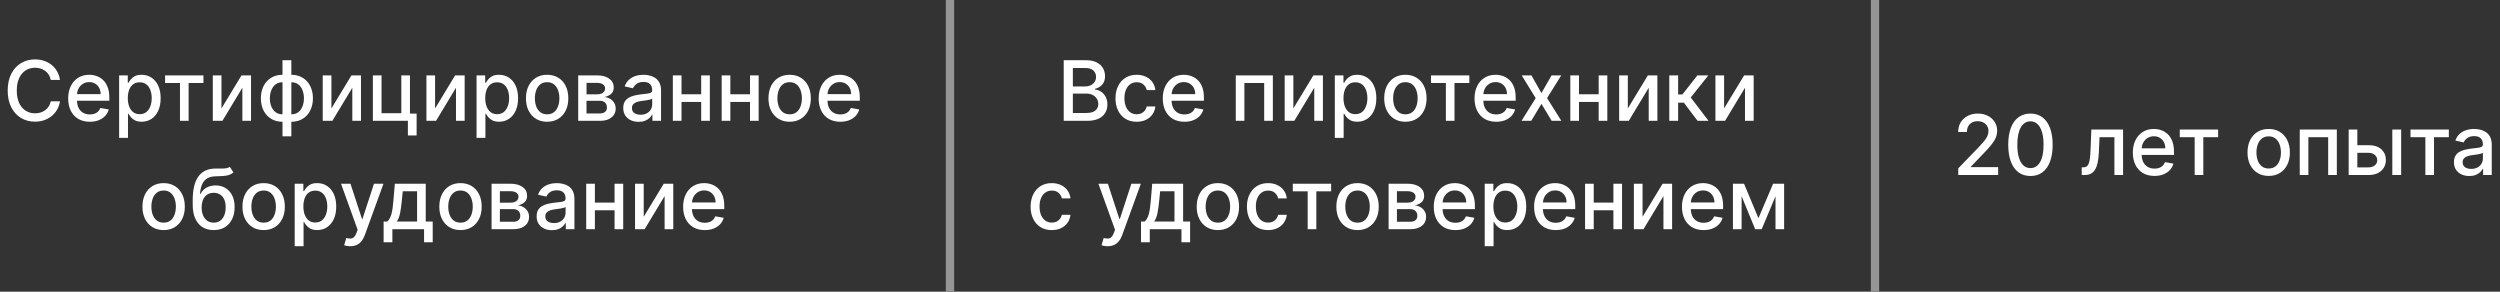 <?xml version="1.0" encoding="UTF-8"?> <svg xmlns="http://www.w3.org/2000/svg" width="300" height="35" viewBox="0 0 300 35" fill="none"><rect x="0" y="0" width="300" height="35" fill="#333333" stroke="none"/><path d="M7.199 9.592H6.091C6.048 9.356 5.969 9.147 5.853 8.967C5.737 8.787 5.595 8.635 5.427 8.509C5.259 8.384 5.071 8.289 4.862 8.225C4.656 8.161 4.437 8.129 4.205 8.129C3.786 8.129 3.411 8.235 3.08 8.445C2.75 8.656 2.49 8.965 2.298 9.372C2.109 9.779 2.014 10.277 2.014 10.864C2.014 11.456 2.109 11.955 2.298 12.362C2.49 12.769 2.752 13.077 3.083 13.286C3.415 13.494 3.787 13.598 4.202 13.598C4.431 13.598 4.649 13.567 4.855 13.506C5.063 13.442 5.252 13.348 5.42 13.225C5.588 13.102 5.73 12.952 5.846 12.774C5.964 12.594 6.046 12.388 6.091 12.156L7.199 12.16C7.14 12.517 7.025 12.846 6.854 13.147C6.686 13.445 6.47 13.703 6.205 13.921C5.942 14.137 5.641 14.303 5.303 14.422C4.964 14.54 4.595 14.599 4.195 14.599C3.565 14.599 3.004 14.45 2.511 14.152C2.019 13.851 1.631 13.422 1.347 12.863C1.065 12.304 0.924 11.638 0.924 10.864C0.924 10.087 1.066 9.421 1.35 8.864C1.634 8.306 2.022 7.877 2.515 7.579C3.007 7.278 3.567 7.128 4.195 7.128C4.58 7.128 4.94 7.183 5.274 7.295C5.61 7.404 5.912 7.565 6.18 7.778C6.447 7.988 6.669 8.246 6.844 8.552C7.019 8.855 7.137 9.202 7.199 9.592ZM10.777 14.61C10.24 14.61 9.777 14.495 9.389 14.266C9.003 14.034 8.705 13.708 8.494 13.289C8.286 12.868 8.182 12.374 8.182 11.808C8.182 11.249 8.286 10.757 8.494 10.331C8.705 9.905 8.998 9.572 9.375 9.333C9.754 9.094 10.196 8.974 10.703 8.974C11.011 8.974 11.309 9.025 11.598 9.127C11.887 9.229 12.146 9.389 12.376 9.607C12.605 9.824 12.786 10.107 12.919 10.455C13.051 10.801 13.118 11.221 13.118 11.716V12.092H8.782V11.297H12.077C12.077 11.018 12.02 10.77 11.907 10.555C11.793 10.337 11.633 10.165 11.427 10.04C11.224 9.914 10.985 9.852 10.71 9.852C10.412 9.852 10.151 9.925 9.929 10.072C9.709 10.216 9.538 10.405 9.417 10.64C9.299 10.872 9.24 11.124 9.24 11.396V12.018C9.24 12.382 9.304 12.693 9.432 12.948C9.562 13.204 9.743 13.399 9.975 13.534C10.207 13.667 10.478 13.733 10.788 13.733C10.989 13.733 11.173 13.704 11.339 13.648C11.504 13.588 11.648 13.501 11.768 13.385C11.889 13.269 11.981 13.126 12.045 12.955L13.05 13.136C12.97 13.432 12.825 13.691 12.617 13.914C12.411 14.134 12.152 14.306 11.839 14.429C11.529 14.55 11.175 14.61 10.777 14.61ZM14.296 16.546V9.045H15.333V9.93H15.421C15.483 9.816 15.572 9.685 15.688 9.536C15.804 9.386 15.965 9.256 16.171 9.145C16.377 9.031 16.649 8.974 16.988 8.974C17.428 8.974 17.821 9.086 18.166 9.308C18.512 9.531 18.783 9.852 18.98 10.271C19.179 10.69 19.278 11.194 19.278 11.783C19.278 12.373 19.18 12.878 18.983 13.3C18.787 13.719 18.517 14.042 18.174 14.269C17.83 14.494 17.439 14.607 16.998 14.607C16.667 14.607 16.396 14.551 16.185 14.44C15.977 14.328 15.813 14.198 15.695 14.049C15.577 13.9 15.485 13.767 15.421 13.651H15.358V16.546H14.296ZM15.336 11.773C15.336 12.156 15.392 12.492 15.503 12.781C15.614 13.07 15.775 13.296 15.986 13.46C16.197 13.62 16.455 13.701 16.76 13.701C17.078 13.701 17.343 13.617 17.556 13.449C17.769 13.278 17.93 13.048 18.039 12.756C18.15 12.465 18.206 12.137 18.206 11.773C18.206 11.413 18.151 11.09 18.042 10.803C17.936 10.517 17.775 10.291 17.559 10.125C17.346 9.959 17.08 9.876 16.76 9.876C16.453 9.876 16.192 9.956 15.979 10.114C15.768 10.273 15.608 10.494 15.5 10.778C15.391 11.062 15.336 11.394 15.336 11.773ZM19.811 9.962V9.045H24.413V9.962H22.634V14.5H21.597V9.962H19.811ZM26.576 13.012L28.981 9.045H30.124V14.5H29.084V10.53L26.69 14.5H25.536V9.045H26.576V13.012ZM33.899 16.357V7.227H34.961V16.357H33.899ZM33.899 14.61C33.513 14.61 33.161 14.544 32.844 14.411C32.527 14.276 32.254 14.085 32.024 13.836C31.794 13.587 31.617 13.29 31.491 12.945C31.368 12.599 31.307 12.217 31.307 11.798C31.307 11.374 31.368 10.989 31.491 10.643C31.617 10.298 31.794 10.001 32.024 9.752C32.254 9.504 32.527 9.312 32.844 9.177C33.161 9.042 33.513 8.974 33.899 8.974H34.162V14.61H33.899ZM33.899 13.715H34.048V9.869H33.899C33.643 9.869 33.421 9.921 33.231 10.026C33.042 10.127 32.885 10.268 32.759 10.448C32.634 10.626 32.539 10.831 32.475 11.062C32.413 11.294 32.383 11.54 32.383 11.798C32.383 12.143 32.438 12.462 32.55 12.753C32.661 13.042 32.829 13.275 33.054 13.452C33.279 13.628 33.56 13.715 33.899 13.715ZM34.961 14.61H34.694V8.974H34.961C35.347 8.974 35.698 9.042 36.015 9.177C36.333 9.312 36.605 9.504 36.832 9.752C37.062 10.001 37.238 10.298 37.361 10.643C37.487 10.989 37.55 11.374 37.55 11.798C37.55 12.217 37.487 12.599 37.361 12.945C37.238 13.29 37.062 13.587 36.832 13.836C36.605 14.085 36.333 14.276 36.015 14.411C35.698 14.544 35.347 14.61 34.961 14.61ZM34.961 13.715C35.216 13.715 35.439 13.665 35.628 13.566C35.818 13.464 35.975 13.325 36.101 13.147C36.226 12.967 36.32 12.762 36.381 12.533C36.443 12.301 36.474 12.056 36.474 11.798C36.474 11.454 36.418 11.137 36.307 10.846C36.198 10.552 36.031 10.317 35.806 10.139C35.581 9.959 35.299 9.869 34.961 9.869H34.808V13.715H34.961ZM39.77 13.012L42.174 9.045H43.318V14.5H42.277V10.53L39.883 14.5H38.729V9.045H39.77V13.012ZM49.195 9.045V13.63H49.994V16.258H48.946V14.5H44.745V9.045H45.785V13.584H48.158V9.045H49.195ZM52.211 13.012L54.615 9.045H55.759V14.5H54.718V10.53L52.325 14.5H51.171V9.045H52.211V13.012ZM57.186 16.546V9.045H58.223V9.93H58.312C58.374 9.816 58.462 9.685 58.578 9.536C58.694 9.386 58.855 9.256 59.061 9.145C59.267 9.031 59.54 8.974 59.878 8.974C60.319 8.974 60.712 9.086 61.057 9.308C61.403 9.531 61.674 9.852 61.87 10.271C62.069 10.69 62.169 11.194 62.169 11.783C62.169 12.373 62.07 12.878 61.874 13.3C61.677 13.719 61.408 14.042 61.064 14.269C60.721 14.494 60.329 14.607 59.889 14.607C59.557 14.607 59.286 14.551 59.076 14.44C58.867 14.328 58.704 14.198 58.586 14.049C58.467 13.9 58.376 13.767 58.312 13.651H58.248V16.546H57.186ZM58.227 11.773C58.227 12.156 58.283 12.492 58.394 12.781C58.505 13.07 58.666 13.296 58.877 13.46C59.087 13.62 59.346 13.701 59.651 13.701C59.968 13.701 60.233 13.617 60.446 13.449C60.659 13.278 60.82 13.048 60.929 12.756C61.041 12.465 61.096 12.137 61.096 11.773C61.096 11.413 61.042 11.09 60.933 10.803C60.826 10.517 60.665 10.291 60.45 10.125C60.237 9.959 59.971 9.876 59.651 9.876C59.343 9.876 59.083 9.956 58.87 10.114C58.659 10.273 58.499 10.494 58.39 10.778C58.281 11.062 58.227 11.394 58.227 11.773ZM65.656 14.61C65.144 14.61 64.698 14.493 64.317 14.258C63.936 14.024 63.64 13.696 63.429 13.275C63.219 12.854 63.113 12.361 63.113 11.798C63.113 11.232 63.219 10.737 63.429 10.313C63.64 9.889 63.936 9.56 64.317 9.326C64.698 9.092 65.144 8.974 65.656 8.974C66.167 8.974 66.614 9.092 66.995 9.326C67.376 9.56 67.672 9.889 67.882 10.313C68.093 10.737 68.198 11.232 68.198 11.798C68.198 12.361 68.093 12.854 67.882 13.275C67.672 13.696 67.376 14.024 66.995 14.258C66.614 14.493 66.167 14.61 65.656 14.61ZM65.659 13.719C65.991 13.719 66.266 13.631 66.483 13.456C66.701 13.281 66.862 13.048 66.966 12.756C67.073 12.465 67.126 12.144 67.126 11.794C67.126 11.446 67.073 11.126 66.966 10.835C66.862 10.542 66.701 10.306 66.483 10.129C66.266 9.951 65.991 9.862 65.659 9.862C65.326 9.862 65.049 9.951 64.829 10.129C64.611 10.306 64.448 10.542 64.342 10.835C64.238 11.126 64.186 11.446 64.186 11.794C64.186 12.144 64.238 12.465 64.342 12.756C64.448 13.048 64.611 13.281 64.829 13.456C65.049 13.631 65.326 13.719 65.659 13.719ZM69.384 14.5V9.045H71.646C72.261 9.045 72.749 9.177 73.109 9.44C73.469 9.7 73.649 10.054 73.649 10.501C73.649 10.821 73.547 11.074 73.343 11.261C73.14 11.448 72.87 11.574 72.534 11.638C72.777 11.666 73.001 11.74 73.205 11.858C73.408 11.974 73.572 12.13 73.695 12.327C73.82 12.523 73.883 12.758 73.883 13.03C73.883 13.319 73.808 13.574 73.659 13.797C73.51 14.017 73.293 14.19 73.009 14.315C72.728 14.438 72.388 14.5 71.99 14.5H69.384ZM70.382 13.612H71.99C72.253 13.612 72.459 13.55 72.608 13.424C72.757 13.299 72.832 13.128 72.832 12.913C72.832 12.659 72.757 12.46 72.608 12.316C72.459 12.169 72.253 12.096 71.99 12.096H70.382V13.612ZM70.382 11.318H71.656C71.855 11.318 72.026 11.29 72.168 11.233C72.312 11.176 72.422 11.096 72.498 10.992C72.576 10.885 72.615 10.759 72.615 10.615C72.615 10.404 72.529 10.24 72.356 10.121C72.183 10.003 71.946 9.944 71.646 9.944H70.382V11.318ZM76.635 14.621C76.29 14.621 75.977 14.557 75.698 14.429C75.418 14.299 75.197 14.111 75.034 13.864C74.873 13.618 74.792 13.316 74.792 12.959C74.792 12.651 74.851 12.398 74.97 12.199C75.088 12 75.248 11.843 75.449 11.727C75.65 11.611 75.875 11.523 76.124 11.464C76.372 11.405 76.626 11.36 76.884 11.329C77.21 11.291 77.476 11.26 77.679 11.236C77.883 11.21 78.031 11.169 78.123 11.112C78.215 11.055 78.261 10.963 78.261 10.835V10.81C78.261 10.5 78.174 10.26 77.999 10.089C77.826 9.919 77.568 9.834 77.225 9.834C76.867 9.834 76.585 9.913 76.379 10.072C76.176 10.228 76.035 10.402 75.957 10.594L74.959 10.367C75.077 10.035 75.25 9.768 75.478 9.564C75.707 9.358 75.971 9.209 76.269 9.116C76.568 9.022 76.881 8.974 77.21 8.974C77.428 8.974 77.659 9 77.903 9.053C78.149 9.102 78.379 9.195 78.592 9.33C78.807 9.464 78.984 9.657 79.121 9.908C79.258 10.157 79.327 10.48 79.327 10.878V14.5H78.29V13.754H78.247C78.179 13.892 78.076 14.027 77.938 14.159C77.801 14.292 77.625 14.402 77.409 14.489C77.194 14.577 76.936 14.621 76.635 14.621ZM76.866 13.768C77.159 13.768 77.41 13.71 77.619 13.595C77.829 13.479 77.989 13.327 78.098 13.14C78.21 12.95 78.265 12.748 78.265 12.533V11.829C78.227 11.867 78.154 11.903 78.045 11.936C77.938 11.967 77.817 11.994 77.679 12.018C77.542 12.039 77.408 12.059 77.278 12.078C77.148 12.095 77.039 12.109 76.951 12.121C76.745 12.147 76.557 12.191 76.386 12.252C76.219 12.314 76.084 12.402 75.982 12.518C75.882 12.632 75.833 12.784 75.833 12.973C75.833 13.236 75.93 13.435 76.124 13.57C76.318 13.702 76.565 13.768 76.866 13.768ZM84.438 11.315V12.234H81.483V11.315H84.438ZM81.782 9.045V14.5H80.741V9.045H81.782ZM85.18 9.045V14.5H84.143V9.045H85.18ZM90.297 11.315V12.234H87.343V11.315H90.297ZM87.641 9.045V14.5H86.6V9.045H87.641ZM91.039 9.045V14.5H90.002V9.045H91.039ZM94.757 14.61C94.246 14.61 93.8 14.493 93.419 14.258C93.037 14.024 92.742 13.696 92.531 13.275C92.32 12.854 92.215 12.361 92.215 11.798C92.215 11.232 92.32 10.737 92.531 10.313C92.742 9.889 93.037 9.56 93.419 9.326C93.8 9.092 94.246 8.974 94.757 8.974C95.269 8.974 95.715 9.092 96.096 9.326C96.477 9.56 96.773 9.889 96.984 10.313C97.195 10.737 97.3 11.232 97.3 11.798C97.3 12.361 97.195 12.854 96.984 13.275C96.773 13.696 96.477 14.024 96.096 14.258C95.715 14.493 95.269 14.61 94.757 14.61ZM94.761 13.719C95.092 13.719 95.367 13.631 95.585 13.456C95.803 13.281 95.964 13.048 96.068 12.756C96.174 12.465 96.228 12.144 96.228 11.794C96.228 11.446 96.174 11.126 96.068 10.835C95.964 10.542 95.803 10.306 95.585 10.129C95.367 9.951 95.092 9.862 94.761 9.862C94.427 9.862 94.15 9.951 93.93 10.129C93.712 10.306 93.55 10.542 93.444 10.835C93.339 11.126 93.287 11.446 93.287 11.794C93.287 12.144 93.339 12.465 93.444 12.756C93.55 13.048 93.712 13.281 93.93 13.456C94.15 13.631 94.427 13.719 94.761 13.719ZM100.836 14.61C100.299 14.61 99.836 14.495 99.448 14.266C99.062 14.034 98.763 13.708 98.553 13.289C98.344 12.868 98.24 12.374 98.24 11.808C98.24 11.249 98.344 10.757 98.553 10.331C98.763 9.905 99.057 9.572 99.433 9.333C99.812 9.094 100.255 8.974 100.762 8.974C101.069 8.974 101.368 9.025 101.656 9.127C101.945 9.229 102.204 9.389 102.434 9.607C102.664 9.824 102.845 10.107 102.977 10.455C103.11 10.801 103.176 11.221 103.176 11.716V12.092H98.84V11.297H102.136C102.136 11.018 102.079 10.77 101.965 10.555C101.852 10.337 101.692 10.165 101.486 10.04C101.282 9.914 101.043 9.852 100.769 9.852C100.47 9.852 100.21 9.925 99.987 10.072C99.767 10.216 99.597 10.405 99.476 10.64C99.358 10.872 99.299 11.124 99.299 11.396V12.018C99.299 12.382 99.362 12.693 99.49 12.948C99.62 13.204 99.802 13.399 100.034 13.534C100.266 13.667 100.537 13.733 100.847 13.733C101.048 13.733 101.231 13.704 101.397 13.648C101.563 13.588 101.706 13.501 101.827 13.385C101.948 13.269 102.04 13.126 102.104 12.955L103.109 13.136C103.028 13.432 102.884 13.691 102.676 13.914C102.47 14.134 102.21 14.306 101.898 14.429C101.588 14.55 101.234 14.61 100.836 14.61ZM19.635 27.61C19.124 27.61 18.678 27.493 18.297 27.259C17.916 27.024 17.619 26.696 17.409 26.275C17.198 25.854 17.093 25.361 17.093 24.798C17.093 24.232 17.198 23.737 17.409 23.313C17.619 22.889 17.916 22.56 18.297 22.326C18.678 22.092 19.124 21.974 19.635 21.974C20.147 21.974 20.593 22.092 20.974 22.326C21.355 22.56 21.651 22.889 21.862 23.313C22.073 23.737 22.178 24.232 22.178 24.798C22.178 25.361 22.073 25.854 21.862 26.275C21.651 26.696 21.355 27.024 20.974 27.259C20.593 27.493 20.147 27.61 19.635 27.61ZM19.639 26.719C19.97 26.719 20.245 26.631 20.463 26.456C20.681 26.281 20.842 26.048 20.946 25.756C21.052 25.465 21.106 25.144 21.106 24.794C21.106 24.446 21.052 24.126 20.946 23.835C20.842 23.542 20.681 23.306 20.463 23.129C20.245 22.951 19.97 22.862 19.639 22.862C19.305 22.862 19.028 22.951 18.808 23.129C18.59 23.306 18.428 23.542 18.322 23.835C18.217 24.126 18.165 24.446 18.165 24.794C18.165 25.144 18.217 25.465 18.322 25.756C18.428 26.048 18.59 26.281 18.808 26.456C19.028 26.631 19.305 26.719 19.639 26.719ZM27.571 20.014L28.012 20.685C27.848 20.834 27.662 20.941 27.454 21.005C27.248 21.067 27.01 21.106 26.74 21.122C26.47 21.136 26.162 21.149 25.814 21.161C25.421 21.173 25.097 21.258 24.844 21.417C24.591 21.573 24.395 21.805 24.258 22.113C24.123 22.418 24.035 22.802 23.995 23.264H24.063C24.24 22.925 24.486 22.672 24.801 22.504C25.119 22.335 25.475 22.251 25.87 22.251C26.311 22.251 26.702 22.352 27.046 22.553C27.389 22.755 27.659 23.049 27.855 23.438C28.054 23.823 28.154 24.296 28.154 24.854C28.154 25.42 28.049 25.909 27.841 26.321C27.635 26.733 27.344 27.051 26.968 27.276C26.593 27.499 26.152 27.61 25.643 27.61C25.134 27.61 24.69 27.495 24.311 27.266C23.935 27.034 23.642 26.69 23.434 26.236C23.228 25.781 23.125 25.22 23.125 24.553V24.013C23.125 22.765 23.348 21.826 23.793 21.197C24.238 20.567 24.903 20.244 25.789 20.227C26.075 20.22 26.331 20.219 26.556 20.224C26.781 20.226 26.977 20.215 27.145 20.192C27.316 20.166 27.458 20.107 27.571 20.014ZM25.647 26.719C25.942 26.719 26.197 26.644 26.41 26.495C26.625 26.343 26.791 26.129 26.907 25.852C27.023 25.575 27.081 25.249 27.081 24.872C27.081 24.503 27.023 24.189 26.907 23.931C26.791 23.673 26.625 23.477 26.41 23.342C26.195 23.204 25.937 23.136 25.636 23.136C25.413 23.136 25.215 23.175 25.039 23.253C24.864 23.329 24.714 23.441 24.588 23.59C24.465 23.739 24.369 23.922 24.301 24.137C24.234 24.35 24.199 24.595 24.194 24.872C24.194 25.436 24.323 25.884 24.581 26.218C24.842 26.552 25.197 26.719 25.647 26.719ZM31.637 27.61C31.126 27.61 30.68 27.493 30.299 27.259C29.917 27.024 29.622 26.696 29.411 26.275C29.2 25.854 29.095 25.361 29.095 24.798C29.095 24.232 29.2 23.737 29.411 23.313C29.622 22.889 29.917 22.56 30.299 22.326C30.68 22.092 31.126 21.974 31.637 21.974C32.149 21.974 32.595 22.092 32.976 22.326C33.357 22.56 33.653 22.889 33.864 23.313C34.075 23.737 34.18 24.232 34.18 24.798C34.18 25.361 34.075 25.854 33.864 26.275C33.653 26.696 33.357 27.024 32.976 27.259C32.595 27.493 32.149 27.61 31.637 27.61ZM31.641 26.719C31.972 26.719 32.247 26.631 32.465 26.456C32.683 26.281 32.843 26.048 32.948 25.756C33.054 25.465 33.108 25.144 33.108 24.794C33.108 24.446 33.054 24.126 32.948 23.835C32.843 23.542 32.683 23.306 32.465 23.129C32.247 22.951 31.972 22.862 31.641 22.862C31.307 22.862 31.03 22.951 30.81 23.129C30.592 23.306 30.43 23.542 30.323 23.835C30.219 24.126 30.167 24.446 30.167 24.794C30.167 25.144 30.219 25.465 30.323 25.756C30.43 26.048 30.592 26.281 30.81 26.456C31.03 26.631 31.307 26.719 31.641 26.719ZM35.365 29.546V22.046H36.402V22.93H36.491C36.552 22.816 36.641 22.685 36.757 22.535C36.873 22.386 37.034 22.256 37.24 22.145C37.446 22.031 37.718 21.974 38.057 21.974C38.497 21.974 38.89 22.086 39.236 22.308C39.581 22.531 39.853 22.852 40.049 23.271C40.248 23.69 40.347 24.194 40.347 24.783C40.347 25.373 40.249 25.878 40.053 26.3C39.856 26.719 39.586 27.042 39.243 27.269C38.9 27.494 38.508 27.607 38.068 27.607C37.736 27.607 37.465 27.551 37.254 27.44C37.046 27.328 36.883 27.198 36.764 27.049C36.646 26.9 36.555 26.767 36.491 26.651H36.427V29.546H35.365ZM36.406 24.773C36.406 25.156 36.461 25.492 36.572 25.781C36.684 26.07 36.845 26.296 37.056 26.459C37.266 26.62 37.524 26.701 37.83 26.701C38.147 26.701 38.412 26.617 38.625 26.449C38.838 26.278 38.999 26.048 39.108 25.756C39.219 25.465 39.275 25.137 39.275 24.773C39.275 24.413 39.221 24.09 39.112 23.803C39.005 23.517 38.844 23.291 38.629 23.125C38.416 22.959 38.149 22.876 37.83 22.876C37.522 22.876 37.261 22.956 37.048 23.114C36.838 23.273 36.678 23.494 36.569 23.778C36.46 24.062 36.406 24.394 36.406 24.773ZM42.023 29.546C41.864 29.546 41.72 29.532 41.589 29.506C41.459 29.483 41.362 29.457 41.298 29.428L41.554 28.558C41.748 28.61 41.921 28.633 42.072 28.626C42.224 28.619 42.358 28.562 42.474 28.455C42.592 28.349 42.696 28.175 42.786 27.933L42.917 27.571L40.922 22.046H42.058L43.44 26.278H43.496L44.878 22.046H46.018L43.77 28.228C43.666 28.512 43.533 28.752 43.372 28.949C43.211 29.148 43.019 29.297 42.797 29.396C42.574 29.496 42.316 29.546 42.023 29.546ZM46.034 29.073V26.58H46.477C46.591 26.476 46.687 26.352 46.765 26.207C46.846 26.063 46.913 25.891 46.968 25.692C47.024 25.494 47.072 25.262 47.11 24.996C47.148 24.729 47.181 24.424 47.209 24.08L47.38 22.046H51.087V26.58H51.925V29.073H50.888V27.5H47.085V29.073H46.034ZM47.614 26.58H50.05V22.954H48.331L48.218 24.08C48.163 24.653 48.094 25.15 48.012 25.572C47.929 25.991 47.796 26.327 47.614 26.58ZM55.26 27.61C54.749 27.61 54.303 27.493 53.922 27.259C53.541 27.024 53.245 26.696 53.034 26.275C52.823 25.854 52.718 25.361 52.718 24.798C52.718 24.232 52.823 23.737 53.034 23.313C53.245 22.889 53.541 22.56 53.922 22.326C54.303 22.092 54.749 21.974 55.26 21.974C55.772 21.974 56.218 22.092 56.599 22.326C56.98 22.56 57.276 22.889 57.487 23.313C57.698 23.737 57.803 24.232 57.803 24.798C57.803 25.361 57.698 25.854 57.487 26.275C57.276 26.696 56.98 27.024 56.599 27.259C56.218 27.493 55.772 27.61 55.26 27.61ZM55.264 26.719C55.595 26.719 55.87 26.631 56.088 26.456C56.306 26.281 56.467 26.048 56.571 25.756C56.677 25.465 56.731 25.144 56.731 24.794C56.731 24.446 56.677 24.126 56.571 23.835C56.467 23.542 56.306 23.306 56.088 23.129C55.87 22.951 55.595 22.862 55.264 22.862C54.93 22.862 54.653 22.951 54.433 23.129C54.215 23.306 54.053 23.542 53.947 23.835C53.842 24.126 53.79 24.446 53.79 24.794C53.79 25.144 53.842 25.465 53.947 25.756C54.053 26.048 54.215 26.281 54.433 26.456C54.653 26.631 54.93 26.719 55.264 26.719ZM58.988 27.5V22.046H61.25C61.866 22.046 62.353 22.177 62.713 22.44C63.073 22.7 63.253 23.054 63.253 23.501C63.253 23.821 63.151 24.074 62.948 24.261C62.744 24.448 62.474 24.574 62.138 24.638C62.382 24.666 62.606 24.74 62.809 24.858C63.013 24.974 63.176 25.13 63.299 25.327C63.425 25.523 63.487 25.758 63.487 26.03C63.487 26.319 63.413 26.574 63.264 26.797C63.115 27.017 62.898 27.19 62.614 27.315C62.332 27.438 61.992 27.5 61.595 27.5H58.988ZM59.986 26.612H61.595C61.858 26.612 62.063 26.549 62.213 26.424C62.362 26.299 62.436 26.128 62.436 25.913C62.436 25.659 62.362 25.46 62.213 25.316C62.063 25.169 61.858 25.096 61.595 25.096H59.986V26.612ZM59.986 24.318H61.261C61.46 24.318 61.63 24.29 61.772 24.233C61.917 24.176 62.027 24.096 62.102 23.991C62.181 23.885 62.22 23.759 62.22 23.615C62.22 23.404 62.133 23.24 61.961 23.121C61.788 23.003 61.551 22.944 61.25 22.944H59.986V24.318ZM66.24 27.621C65.894 27.621 65.582 27.557 65.302 27.429C65.023 27.299 64.801 27.111 64.638 26.864C64.477 26.618 64.397 26.316 64.397 25.959C64.397 25.651 64.456 25.398 64.574 25.199C64.692 25 64.852 24.843 65.053 24.727C65.255 24.611 65.48 24.523 65.728 24.464C65.977 24.405 66.23 24.36 66.488 24.329C66.815 24.291 67.08 24.26 67.284 24.236C67.487 24.21 67.635 24.169 67.728 24.112C67.82 24.055 67.866 23.963 67.866 23.835V23.81C67.866 23.5 67.778 23.26 67.603 23.09C67.43 22.919 67.172 22.834 66.829 22.834C66.472 22.834 66.19 22.913 65.984 23.072C65.78 23.228 65.639 23.402 65.561 23.594L64.564 23.366C64.682 23.035 64.855 22.767 65.082 22.564C65.312 22.358 65.576 22.209 65.874 22.116C66.172 22.022 66.486 21.974 66.815 21.974C67.033 21.974 67.263 22 67.507 22.053C67.754 22.102 67.983 22.195 68.196 22.329C68.412 22.465 68.588 22.657 68.725 22.908C68.863 23.157 68.931 23.48 68.931 23.878V27.5H67.894V26.754H67.852C67.783 26.892 67.68 27.026 67.543 27.159C67.406 27.292 67.229 27.402 67.014 27.489C66.798 27.577 66.54 27.621 66.24 27.621ZM66.47 26.768C66.764 26.768 67.015 26.71 67.223 26.595C67.434 26.479 67.594 26.327 67.703 26.14C67.814 25.951 67.87 25.748 67.87 25.533V24.829C67.832 24.867 67.758 24.903 67.649 24.936C67.543 24.967 67.421 24.994 67.284 25.018C67.146 25.039 67.013 25.059 66.882 25.078C66.752 25.095 66.643 25.109 66.556 25.121C66.35 25.147 66.162 25.191 65.991 25.252C65.823 25.314 65.688 25.402 65.586 25.518C65.487 25.632 65.437 25.784 65.437 25.973C65.437 26.236 65.534 26.435 65.728 26.57C65.922 26.702 66.17 26.768 66.47 26.768ZM74.042 24.315V25.234H71.088V24.315H74.042ZM71.386 22.046V27.5H70.346V22.046H71.386ZM74.784 22.046V27.5H73.748V22.046H74.784ZM77.246 26.012L79.65 22.046H80.793V27.5H79.753V23.53L77.359 27.5H76.205V22.046H77.246V26.012ZM84.572 27.61C84.034 27.61 83.571 27.495 83.183 27.266C82.797 27.034 82.499 26.708 82.288 26.289C82.08 25.868 81.976 25.374 81.976 24.808C81.976 24.25 82.08 23.757 82.288 23.331C82.499 22.905 82.792 22.572 83.169 22.333C83.548 22.094 83.99 21.974 84.497 21.974C84.805 21.974 85.103 22.025 85.392 22.127C85.681 22.229 85.94 22.389 86.169 22.607C86.399 22.824 86.58 23.107 86.713 23.455C86.845 23.801 86.912 24.221 86.912 24.716V25.092H82.576V24.297H85.871C85.871 24.017 85.814 23.77 85.701 23.555C85.587 23.337 85.427 23.165 85.221 23.04C85.018 22.914 84.779 22.852 84.504 22.852C84.206 22.852 83.945 22.925 83.723 23.072C83.503 23.216 83.332 23.405 83.211 23.64C83.093 23.872 83.034 24.124 83.034 24.396V25.018C83.034 25.382 83.098 25.692 83.226 25.948C83.356 26.204 83.537 26.399 83.769 26.534C84.001 26.667 84.272 26.733 84.582 26.733C84.783 26.733 84.967 26.704 85.132 26.648C85.298 26.588 85.442 26.501 85.562 26.385C85.683 26.269 85.775 26.126 85.839 25.955L86.844 26.136C86.764 26.432 86.619 26.692 86.411 26.914C86.205 27.134 85.946 27.306 85.633 27.429C85.323 27.55 84.969 27.61 84.572 27.61Z" fill="white"></path><line x1="114" y1="2.18557e-08" x2="114" y2="35" stroke="#969696"></line><path d="M127.646 14.5V7.227H130.309C130.825 7.227 131.252 7.312 131.591 7.483C131.93 7.651 132.183 7.88 132.351 8.168C132.519 8.455 132.603 8.778 132.603 9.138C132.603 9.441 132.547 9.697 132.436 9.905C132.325 10.111 132.176 10.277 131.989 10.402C131.804 10.525 131.6 10.615 131.378 10.672V10.743C131.619 10.755 131.855 10.833 132.085 10.977C132.317 11.119 132.508 11.322 132.66 11.585C132.811 11.847 132.887 12.167 132.887 12.543C132.887 12.915 132.8 13.249 132.624 13.545C132.452 13.838 132.184 14.072 131.822 14.244C131.46 14.415 130.997 14.5 130.433 14.5H127.646ZM128.743 13.559H130.327C130.852 13.559 131.229 13.457 131.456 13.254C131.683 13.05 131.797 12.796 131.797 12.49C131.797 12.26 131.739 12.05 131.623 11.858C131.507 11.666 131.341 11.514 131.126 11.4C130.913 11.286 130.659 11.229 130.366 11.229H128.743V13.559ZM128.743 10.374H130.213C130.459 10.374 130.681 10.326 130.877 10.232C131.076 10.137 131.234 10.004 131.35 9.834C131.468 9.661 131.527 9.457 131.527 9.223C131.527 8.922 131.422 8.67 131.211 8.467C131 8.263 130.677 8.161 130.242 8.161H128.743V10.374ZM136.401 14.61C135.873 14.61 135.419 14.491 135.037 14.251C134.659 14.01 134.367 13.677 134.164 13.254C133.96 12.83 133.858 12.345 133.858 11.798C133.858 11.244 133.963 10.755 134.171 10.331C134.379 9.905 134.673 9.572 135.052 9.333C135.43 9.094 135.877 8.974 136.39 8.974C136.805 8.974 137.174 9.051 137.498 9.205C137.823 9.357 138.084 9.57 138.283 9.844C138.484 10.119 138.604 10.44 138.642 10.807H137.608C137.552 10.551 137.421 10.331 137.218 10.146C137.017 9.962 136.747 9.869 136.408 9.869C136.112 9.869 135.853 9.947 135.63 10.104C135.41 10.258 135.239 10.478 135.116 10.764C134.992 11.048 134.931 11.384 134.931 11.773C134.931 12.171 134.991 12.514 135.112 12.803C135.233 13.091 135.403 13.315 135.623 13.474C135.846 13.632 136.107 13.712 136.408 13.712C136.609 13.712 136.792 13.675 136.955 13.602C137.121 13.526 137.259 13.418 137.37 13.278C137.484 13.139 137.563 12.971 137.608 12.774H138.642C138.604 13.127 138.489 13.442 138.297 13.719C138.106 13.996 137.849 14.213 137.527 14.372C137.207 14.531 136.832 14.61 136.401 14.61ZM142.128 14.61C141.591 14.61 141.128 14.495 140.74 14.266C140.354 14.034 140.055 13.708 139.845 13.289C139.636 12.868 139.532 12.374 139.532 11.808C139.532 11.249 139.636 10.757 139.845 10.331C140.055 9.905 140.349 9.572 140.725 9.333C141.104 9.094 141.547 8.974 142.054 8.974C142.361 8.974 142.66 9.025 142.948 9.127C143.237 9.229 143.496 9.389 143.726 9.607C143.956 9.824 144.137 10.107 144.269 10.455C144.402 10.801 144.468 11.221 144.468 11.716V12.092H140.132V11.297H143.428C143.428 11.018 143.371 10.77 143.257 10.555C143.144 10.337 142.984 10.165 142.778 10.04C142.574 9.914 142.335 9.852 142.061 9.852C141.762 9.852 141.502 9.925 141.279 10.072C141.059 10.216 140.889 10.405 140.768 10.64C140.65 10.872 140.59 11.124 140.59 11.396V12.018C140.59 12.382 140.654 12.693 140.782 12.948C140.912 13.204 141.094 13.399 141.326 13.534C141.558 13.667 141.829 13.733 142.139 13.733C142.34 13.733 142.523 13.704 142.689 13.648C142.855 13.588 142.998 13.501 143.119 13.385C143.24 13.269 143.332 13.126 143.396 12.955L144.401 13.136C144.32 13.432 144.176 13.691 143.968 13.914C143.762 14.134 143.502 14.306 143.19 14.429C142.88 14.55 142.526 14.61 142.128 14.61ZM148.293 14.5V9.045H152.742V14.5H151.702V9.962H149.326V14.5H148.293ZM155.203 13.012L157.607 9.045H158.75V14.5H157.71V10.53L155.316 14.5H154.162V9.045H155.203V13.012ZM160.178 16.546V9.045H161.215V9.93H161.303C161.365 9.816 161.454 9.685 161.57 9.536C161.686 9.386 161.847 9.256 162.053 9.145C162.259 9.031 162.531 8.974 162.869 8.974C163.31 8.974 163.703 9.086 164.048 9.308C164.394 9.531 164.665 9.852 164.862 10.271C165.06 10.69 165.16 11.194 165.16 11.783C165.16 12.373 165.062 12.878 164.865 13.3C164.669 13.719 164.399 14.042 164.055 14.269C163.712 14.494 163.32 14.607 162.88 14.607C162.549 14.607 162.278 14.551 162.067 14.44C161.859 14.328 161.695 14.198 161.577 14.049C161.458 13.9 161.367 13.767 161.303 13.651H161.239V16.546H160.178ZM161.218 11.773C161.218 12.156 161.274 12.492 161.385 12.781C161.496 13.07 161.657 13.296 161.868 13.46C162.079 13.62 162.337 13.701 162.642 13.701C162.959 13.701 163.225 13.617 163.438 13.449C163.651 13.278 163.812 13.048 163.921 12.756C164.032 12.465 164.087 12.137 164.087 11.773C164.087 11.413 164.033 11.09 163.924 10.803C163.818 10.517 163.657 10.291 163.441 10.125C163.228 9.959 162.962 9.876 162.642 9.876C162.334 9.876 162.074 9.956 161.861 10.114C161.65 10.273 161.49 10.494 161.381 10.778C161.273 11.062 161.218 11.394 161.218 11.773ZM168.647 14.61C168.136 14.61 167.689 14.493 167.308 14.258C166.927 14.024 166.631 13.696 166.421 13.275C166.21 12.854 166.104 12.361 166.104 11.798C166.104 11.232 166.21 10.737 166.421 10.313C166.631 9.889 166.927 9.56 167.308 9.326C167.689 9.092 168.136 8.974 168.647 8.974C169.158 8.974 169.605 9.092 169.986 9.326C170.367 9.56 170.663 9.889 170.874 10.313C171.084 10.737 171.19 11.232 171.19 11.798C171.19 12.361 171.084 12.854 170.874 13.275C170.663 13.696 170.367 14.024 169.986 14.258C169.605 14.493 169.158 14.61 168.647 14.61ZM168.651 13.719C168.982 13.719 169.257 13.631 169.475 13.456C169.692 13.281 169.853 13.048 169.957 12.756C170.064 12.465 170.117 12.144 170.117 11.794C170.117 11.446 170.064 11.126 169.957 10.835C169.853 10.542 169.692 10.306 169.475 10.129C169.257 9.951 168.982 9.862 168.651 9.862C168.317 9.862 168.04 9.951 167.82 10.129C167.602 10.306 167.44 10.542 167.333 10.835C167.229 11.126 167.177 11.446 167.177 11.794C167.177 12.144 167.229 12.465 167.333 12.756C167.44 13.048 167.602 13.281 167.82 13.456C168.04 13.631 168.317 13.719 168.651 13.719ZM171.718 9.962V9.045H176.32V9.962H174.541V14.5H173.504V9.962H171.718ZM179.54 14.61C179.003 14.61 178.54 14.495 178.152 14.266C177.766 14.034 177.468 13.708 177.257 13.289C177.049 12.868 176.944 12.374 176.944 11.808C176.944 11.249 177.049 10.757 177.257 10.331C177.468 9.905 177.761 9.572 178.138 9.333C178.516 9.094 178.959 8.974 179.466 8.974C179.773 8.974 180.072 9.025 180.361 9.127C180.649 9.229 180.909 9.389 181.138 9.607C181.368 9.824 181.549 10.107 181.682 10.455C181.814 10.801 181.88 11.221 181.88 11.716V12.092H177.544V11.297H180.84C180.84 11.018 180.783 10.77 180.669 10.555C180.556 10.337 180.396 10.165 180.19 10.04C179.986 9.914 179.747 9.852 179.473 9.852C179.174 9.852 178.914 9.925 178.691 10.072C178.471 10.216 178.301 10.405 178.18 10.64C178.062 10.872 178.003 11.124 178.003 11.396V12.018C178.003 12.382 178.066 12.693 178.194 12.948C178.325 13.204 178.506 13.399 178.738 13.534C178.97 13.667 179.241 13.733 179.551 13.733C179.752 13.733 179.936 13.704 180.101 13.648C180.267 13.588 180.41 13.501 180.531 13.385C180.652 13.269 180.744 13.126 180.808 12.955L181.813 13.136C181.732 13.432 181.588 13.691 181.38 13.914C181.174 14.134 180.915 14.306 180.602 14.429C180.292 14.55 179.938 14.61 179.54 14.61ZM183.77 9.045L184.973 11.169L186.188 9.045H187.349L185.648 11.773L187.363 14.5H186.202L184.973 12.462L183.748 14.5H182.584L184.281 11.773L182.605 9.045H183.77ZM192.136 11.315V12.234H189.182V11.315H192.136ZM189.48 9.045V14.5H188.439V9.045H189.48ZM192.878 9.045V14.5H191.841V9.045H192.878ZM195.339 13.012L197.743 9.045H198.887V14.5H197.846V10.53L195.453 14.5H194.299V9.045H195.339V13.012ZM200.314 14.5V9.045H201.376V11.332H201.888L203.688 9.045H205.002L202.889 11.698L205.027 14.5H203.709L202.065 12.32H201.376V14.5H200.314ZM206.892 13.012L209.296 9.045H210.44V14.5H209.399V10.53L207.006 14.5H205.851V9.045H206.892V13.012ZM126.215 27.61C125.688 27.61 125.233 27.491 124.852 27.251C124.473 27.01 124.182 26.677 123.978 26.254C123.775 25.83 123.673 25.345 123.673 24.798C123.673 24.244 123.777 23.755 123.985 23.331C124.194 22.905 124.487 22.572 124.866 22.333C125.245 22.094 125.691 21.974 126.205 21.974C126.619 21.974 126.988 22.051 127.313 22.205C127.637 22.357 127.899 22.57 128.098 22.845C128.299 23.119 128.418 23.44 128.456 23.807H127.423C127.366 23.551 127.236 23.331 127.032 23.146C126.831 22.962 126.561 22.869 126.223 22.869C125.927 22.869 125.667 22.947 125.445 23.104C125.225 23.258 125.053 23.478 124.93 23.764C124.807 24.048 124.745 24.384 124.745 24.773C124.745 25.171 124.806 25.514 124.926 25.803C125.047 26.091 125.218 26.315 125.438 26.474C125.66 26.632 125.922 26.712 126.223 26.712C126.424 26.712 126.606 26.675 126.769 26.602C126.935 26.526 127.074 26.418 127.185 26.278C127.299 26.139 127.378 25.971 127.423 25.774H128.456C128.418 26.127 128.304 26.442 128.112 26.719C127.92 26.996 127.663 27.213 127.341 27.372C127.022 27.531 126.646 27.61 126.215 27.61ZM132.909 29.546C132.751 29.546 132.606 29.532 132.476 29.506C132.346 29.483 132.249 29.457 132.185 29.428L132.441 28.558C132.635 28.61 132.808 28.633 132.959 28.626C133.111 28.619 133.244 28.562 133.36 28.455C133.479 28.349 133.583 28.175 133.673 27.933L133.804 27.571L131.809 22.046H132.945L134.326 26.278H134.383L135.764 22.046H136.904L134.657 28.228C134.552 28.512 134.42 28.752 134.259 28.949C134.098 29.148 133.906 29.297 133.684 29.396C133.461 29.496 133.203 29.546 132.909 29.546ZM136.92 29.073V26.58H137.364C137.478 26.476 137.574 26.352 137.652 26.207C137.732 26.063 137.8 25.891 137.854 25.692C137.911 25.494 137.958 25.262 137.996 24.996C138.034 24.729 138.067 24.424 138.096 24.08L138.266 22.046H141.974V26.58H142.812V29.073H141.775V27.5H137.972V29.073H136.92ZM138.501 26.58H140.937V22.954H139.218L139.104 24.08C139.05 24.653 138.981 25.15 138.898 25.572C138.815 25.991 138.683 26.327 138.501 26.58ZM146.147 27.61C145.636 27.61 145.189 27.493 144.808 27.259C144.427 27.024 144.131 26.696 143.921 26.275C143.71 25.854 143.604 25.361 143.604 24.798C143.604 24.232 143.71 23.737 143.921 23.313C144.131 22.889 144.427 22.56 144.808 22.326C145.189 22.092 145.636 21.974 146.147 21.974C146.658 21.974 147.105 22.092 147.486 22.326C147.867 22.56 148.163 22.889 148.374 23.313C148.584 23.737 148.69 24.232 148.69 24.798C148.69 25.361 148.584 25.854 148.374 26.275C148.163 26.696 147.867 27.024 147.486 27.259C147.105 27.493 146.658 27.61 146.147 27.61ZM146.151 26.719C146.482 26.719 146.757 26.631 146.975 26.456C147.192 26.281 147.353 26.048 147.457 25.756C147.564 25.465 147.617 25.144 147.617 24.794C147.617 24.446 147.564 24.126 147.457 23.835C147.353 23.542 147.192 23.306 146.975 23.129C146.757 22.951 146.482 22.862 146.151 22.862C145.817 22.862 145.54 22.951 145.32 23.129C145.102 23.306 144.94 23.542 144.833 23.835C144.729 24.126 144.677 24.446 144.677 24.794C144.677 25.144 144.729 25.465 144.833 25.756C144.94 26.048 145.102 26.281 145.32 26.456C145.54 26.631 145.817 26.719 146.151 26.719ZM152.172 27.61C151.645 27.61 151.19 27.491 150.809 27.251C150.43 27.01 150.139 26.677 149.935 26.254C149.732 25.83 149.63 25.345 149.63 24.798C149.63 24.244 149.734 23.755 149.942 23.331C150.151 22.905 150.444 22.572 150.823 22.333C151.202 22.094 151.648 21.974 152.162 21.974C152.576 21.974 152.945 22.051 153.27 22.205C153.594 22.357 153.856 22.57 154.055 22.845C154.256 23.119 154.375 23.44 154.413 23.807H153.38C153.323 23.551 153.193 23.331 152.989 23.146C152.788 22.962 152.518 22.869 152.18 22.869C151.884 22.869 151.624 22.947 151.402 23.104C151.182 23.258 151.01 23.478 150.887 23.764C150.764 24.048 150.702 24.384 150.702 24.773C150.702 25.171 150.763 25.514 150.883 25.803C151.004 26.091 151.175 26.315 151.395 26.474C151.617 26.632 151.879 26.712 152.18 26.712C152.381 26.712 152.563 26.675 152.726 26.602C152.892 26.526 153.031 26.418 153.142 26.278C153.256 26.139 153.335 25.971 153.38 25.774H154.413C154.375 26.127 154.261 26.442 154.069 26.719C153.877 26.996 153.62 27.213 153.298 27.372C152.979 27.531 152.603 27.61 152.172 27.61ZM155.136 22.962V22.046H159.738V22.962H157.959V27.5H156.922V22.962H155.136ZM162.905 27.61C162.394 27.61 161.947 27.493 161.566 27.259C161.185 27.024 160.889 26.696 160.678 26.275C160.468 25.854 160.362 25.361 160.362 24.798C160.362 24.232 160.468 23.737 160.678 23.313C160.889 22.889 161.185 22.56 161.566 22.326C161.947 22.092 162.394 21.974 162.905 21.974C163.416 21.974 163.863 22.092 164.244 22.326C164.625 22.56 164.921 22.889 165.131 23.313C165.342 23.737 165.448 24.232 165.448 24.798C165.448 25.361 165.342 25.854 165.131 26.275C164.921 26.696 164.625 27.024 164.244 27.259C163.863 27.493 163.416 27.61 162.905 27.61ZM162.908 26.719C163.24 26.719 163.515 26.631 163.732 26.456C163.95 26.281 164.111 26.048 164.215 25.756C164.322 25.465 164.375 25.144 164.375 24.794C164.375 24.446 164.322 24.126 164.215 23.835C164.111 23.542 163.95 23.306 163.732 23.129C163.515 22.951 163.24 22.862 162.908 22.862C162.575 22.862 162.298 22.951 162.078 23.129C161.86 23.306 161.698 23.542 161.591 23.835C161.487 24.126 161.435 24.446 161.435 24.794C161.435 25.144 161.487 25.465 161.591 25.756C161.698 26.048 161.86 26.281 162.078 26.456C162.298 26.631 162.575 26.719 162.908 26.719ZM166.633 27.5V22.046H168.895C169.51 22.046 169.998 22.177 170.358 22.44C170.718 22.7 170.898 23.054 170.898 23.501C170.898 23.821 170.796 24.074 170.592 24.261C170.389 24.448 170.119 24.574 169.783 24.638C170.026 24.666 170.25 24.74 170.454 24.858C170.657 24.974 170.821 25.13 170.944 25.327C171.069 25.523 171.132 25.758 171.132 26.03C171.132 26.319 171.057 26.574 170.908 26.797C170.759 27.017 170.543 27.19 170.258 27.315C169.977 27.438 169.637 27.5 169.239 27.5H166.633ZM167.631 26.612H169.239C169.502 26.612 169.708 26.549 169.857 26.424C170.006 26.299 170.081 26.128 170.081 25.913C170.081 25.659 170.006 25.46 169.857 25.316C169.708 25.169 169.502 25.096 169.239 25.096H167.631V26.612ZM167.631 24.318H168.905C169.104 24.318 169.275 24.29 169.417 24.233C169.561 24.176 169.671 24.096 169.747 23.991C169.825 23.885 169.864 23.759 169.864 23.615C169.864 23.404 169.778 23.24 169.605 23.121C169.432 23.003 169.195 22.944 168.895 22.944H167.631V24.318ZM174.648 27.61C174.11 27.61 173.647 27.495 173.259 27.266C172.873 27.034 172.575 26.708 172.364 26.289C172.156 25.868 172.052 25.374 172.052 24.808C172.052 24.25 172.156 23.757 172.364 23.331C172.575 22.905 172.869 22.572 173.245 22.333C173.624 22.094 174.066 21.974 174.573 21.974C174.881 21.974 175.179 22.025 175.468 22.127C175.757 22.229 176.016 22.389 176.246 22.607C176.475 22.824 176.656 23.107 176.789 23.455C176.922 23.801 176.988 24.221 176.988 24.716V25.092H172.652V24.297H175.947C175.947 24.017 175.891 23.77 175.777 23.555C175.663 23.337 175.503 23.165 175.297 23.04C175.094 22.914 174.855 22.852 174.58 22.852C174.282 22.852 174.021 22.925 173.799 23.072C173.579 23.216 173.408 23.405 173.288 23.64C173.169 23.872 173.11 24.124 173.11 24.396V25.018C173.11 25.382 173.174 25.692 173.302 25.948C173.432 26.204 173.613 26.399 173.845 26.534C174.077 26.667 174.348 26.733 174.658 26.733C174.86 26.733 175.043 26.704 175.209 26.648C175.374 26.588 175.518 26.501 175.638 26.385C175.759 26.269 175.851 26.126 175.915 25.955L176.92 26.136C176.84 26.432 176.695 26.692 176.487 26.914C176.281 27.134 176.022 27.306 175.709 27.429C175.399 27.55 175.045 27.61 174.648 27.61ZM178.166 29.546V22.046H179.203V22.93H179.292C179.353 22.816 179.442 22.685 179.558 22.535C179.674 22.386 179.835 22.256 180.041 22.145C180.247 22.031 180.519 21.974 180.858 21.974C181.298 21.974 181.691 22.086 182.037 22.308C182.382 22.531 182.653 22.852 182.85 23.271C183.049 23.69 183.148 24.194 183.148 24.783C183.148 25.373 183.05 25.878 182.853 26.3C182.657 26.719 182.387 27.042 182.044 27.269C181.7 27.494 181.309 27.607 180.868 27.607C180.537 27.607 180.266 27.551 180.055 27.44C179.847 27.328 179.683 27.198 179.565 27.049C179.447 26.9 179.356 26.767 179.292 26.651H179.228V29.546H178.166ZM179.206 24.773C179.206 25.156 179.262 25.492 179.373 25.781C179.485 26.07 179.646 26.296 179.856 26.459C180.067 26.62 180.325 26.701 180.63 26.701C180.948 26.701 181.213 26.617 181.426 26.449C181.639 26.278 181.8 26.048 181.909 25.756C182.02 25.465 182.076 25.137 182.076 24.773C182.076 24.413 182.021 24.09 181.912 23.803C181.806 23.517 181.645 23.291 181.429 23.125C181.216 22.959 180.95 22.876 180.63 22.876C180.323 22.876 180.062 22.956 179.849 23.114C179.638 23.273 179.479 23.494 179.37 23.778C179.261 24.062 179.206 24.394 179.206 24.773ZM186.689 27.61C186.151 27.61 185.688 27.495 185.3 27.266C184.914 27.034 184.616 26.708 184.405 26.289C184.197 25.868 184.093 25.374 184.093 24.808C184.093 24.25 184.197 23.757 184.405 23.331C184.616 22.905 184.91 22.572 185.286 22.333C185.665 22.094 186.107 21.974 186.614 21.974C186.922 21.974 187.22 22.025 187.509 22.127C187.798 22.229 188.057 22.389 188.287 22.607C188.516 22.824 188.697 23.107 188.83 23.455C188.963 23.801 189.029 24.221 189.029 24.716V25.092H184.693V24.297H187.988C187.988 24.017 187.932 23.77 187.818 23.555C187.704 23.337 187.544 23.165 187.339 23.04C187.135 22.914 186.896 22.852 186.621 22.852C186.323 22.852 186.062 22.925 185.84 23.072C185.62 23.216 185.449 23.405 185.329 23.64C185.21 23.872 185.151 24.124 185.151 24.396V25.018C185.151 25.382 185.215 25.692 185.343 25.948C185.473 26.204 185.654 26.399 185.886 26.534C186.118 26.667 186.389 26.733 186.699 26.733C186.901 26.733 187.084 26.704 187.25 26.648C187.415 26.588 187.559 26.501 187.679 26.385C187.8 26.269 187.892 26.126 187.956 25.955L188.961 26.136C188.881 26.432 188.736 26.692 188.528 26.914C188.322 27.134 188.063 27.306 187.75 27.429C187.44 27.55 187.086 27.61 186.689 27.61ZM193.904 24.315V25.234H190.949V24.315H193.904ZM191.247 22.046V27.5H190.207V22.046H191.247ZM194.646 22.046V27.5H193.609V22.046H194.646ZM197.107 26.012L199.511 22.046H200.654V27.5H199.614V23.53L197.22 27.5H196.066V22.046H197.107V26.012ZM204.433 27.61C203.895 27.61 203.433 27.495 203.044 27.266C202.658 27.034 202.36 26.708 202.149 26.289C201.941 25.868 201.837 25.374 201.837 24.808C201.837 24.25 201.941 23.757 202.149 23.331C202.36 22.905 202.654 22.572 203.03 22.333C203.409 22.094 203.852 21.974 204.358 21.974C204.666 21.974 204.964 22.025 205.253 22.127C205.542 22.229 205.801 22.389 206.031 22.607C206.26 22.824 206.442 23.107 206.574 23.455C206.707 23.801 206.773 24.221 206.773 24.716V25.092H202.437V24.297H205.733C205.733 24.017 205.676 23.77 205.562 23.555C205.448 23.337 205.289 23.165 205.083 23.04C204.879 22.914 204.64 22.852 204.365 22.852C204.067 22.852 203.807 22.925 203.584 23.072C203.364 23.216 203.193 23.405 203.073 23.64C202.954 23.872 202.895 24.124 202.895 24.396V25.018C202.895 25.382 202.959 25.692 203.087 25.948C203.217 26.204 203.398 26.399 203.63 26.534C203.862 26.667 204.133 26.733 204.443 26.733C204.645 26.733 204.828 26.704 204.994 26.648C205.16 26.588 205.303 26.501 205.424 26.385C205.544 26.269 205.637 26.126 205.701 25.955L206.706 26.136C206.625 26.432 206.481 26.692 206.272 26.914C206.066 27.134 205.807 27.306 205.495 27.429C205.184 27.55 204.831 27.61 204.433 27.61ZM211.012 26.186L212.774 22.046H213.69L211.406 27.5H210.618L208.381 22.046H209.286L211.012 26.186ZM208.992 22.046V27.5H207.951V22.046H208.992ZM213.061 27.5V22.046H214.095V27.5H213.061Z" fill="white"></path><line x1="225" y1="2.18557e-08" x2="225" y2="35" stroke="#969696"></line><path d="M234.99 21V20.204L237.451 17.655C237.713 17.378 237.93 17.135 238.1 16.927C238.273 16.716 238.402 16.516 238.487 16.327C238.573 16.137 238.615 15.936 238.615 15.723C238.615 15.482 238.559 15.273 238.445 15.098C238.331 14.921 238.176 14.784 237.98 14.69C237.783 14.593 237.562 14.544 237.316 14.544C237.055 14.544 236.828 14.597 236.634 14.704C236.44 14.81 236.291 14.961 236.186 15.155C236.082 15.349 236.03 15.576 236.03 15.837H234.983C234.983 15.394 235.084 15.007 235.288 14.675C235.492 14.344 235.771 14.087 236.126 13.905C236.481 13.72 236.885 13.628 237.337 13.628C237.794 13.628 238.196 13.719 238.544 13.901C238.895 14.081 239.168 14.327 239.365 14.64C239.561 14.95 239.659 15.3 239.659 15.691C239.659 15.961 239.608 16.225 239.507 16.483C239.407 16.741 239.233 17.029 238.985 17.346C238.736 17.661 238.39 18.043 237.948 18.493L236.502 20.006V20.059H239.777V21H234.99ZM243.654 21.121C243.093 21.118 242.614 20.97 242.216 20.677C241.818 20.383 241.514 19.956 241.304 19.395C241.093 18.834 240.987 18.158 240.987 17.367C240.987 16.579 241.093 15.905 241.304 15.347C241.517 14.788 241.822 14.362 242.22 14.068C242.62 13.775 243.098 13.628 243.654 13.628C244.211 13.628 244.688 13.776 245.085 14.072C245.483 14.365 245.787 14.791 245.998 15.35C246.211 15.906 246.318 16.579 246.318 17.367C246.318 18.16 246.212 18.837 246.002 19.398C245.791 19.957 245.487 20.384 245.089 20.68C244.691 20.974 244.213 21.121 243.654 21.121ZM243.654 20.173C244.147 20.173 244.532 19.932 244.809 19.452C245.088 18.971 245.228 18.276 245.228 17.367C245.228 16.764 245.164 16.253 245.036 15.837C244.91 15.418 244.729 15.1 244.492 14.885C244.258 14.667 243.979 14.558 243.654 14.558C243.164 14.558 242.78 14.8 242.5 15.283C242.221 15.766 242.08 16.46 242.078 17.367C242.078 17.973 242.14 18.486 242.266 18.905C242.394 19.322 242.575 19.637 242.809 19.853C243.044 20.066 243.325 20.173 243.654 20.173ZM249.809 21L249.805 20.08H250C250.152 20.08 250.278 20.048 250.38 19.984C250.484 19.918 250.57 19.807 250.636 19.651C250.702 19.494 250.753 19.279 250.789 19.004C250.824 18.727 250.85 18.379 250.867 17.96L250.963 15.546H254.769V21H253.729V16.462H251.946L251.861 18.315C251.84 18.765 251.794 19.158 251.723 19.494C251.654 19.831 251.553 20.111 251.421 20.336C251.288 20.558 251.118 20.725 250.909 20.837C250.701 20.945 250.448 21 250.149 21H249.809ZM258.536 21.11C257.999 21.11 257.536 20.995 257.148 20.766C256.762 20.534 256.464 20.208 256.253 19.789C256.045 19.368 255.94 18.874 255.94 18.308C255.94 17.75 256.045 17.257 256.253 16.831C256.464 16.405 256.757 16.072 257.134 15.833C257.512 15.594 257.955 15.474 258.462 15.474C258.77 15.474 259.068 15.525 259.357 15.627C259.645 15.729 259.905 15.889 260.134 16.107C260.364 16.324 260.545 16.607 260.678 16.955C260.81 17.301 260.877 17.721 260.877 18.216V18.592H256.541V17.797H259.836C259.836 17.517 259.779 17.27 259.666 17.055C259.552 16.837 259.392 16.665 259.186 16.54C258.983 16.414 258.743 16.352 258.469 16.352C258.171 16.352 257.91 16.425 257.688 16.572C257.467 16.716 257.297 16.905 257.176 17.14C257.058 17.372 256.999 17.624 256.999 17.896V18.518C256.999 18.882 257.063 19.192 257.19 19.448C257.321 19.704 257.502 19.899 257.734 20.034C257.966 20.167 258.237 20.233 258.547 20.233C258.748 20.233 258.932 20.204 259.097 20.148C259.263 20.088 259.406 20.001 259.527 19.885C259.648 19.769 259.74 19.626 259.804 19.455L260.809 19.636C260.729 19.932 260.584 20.192 260.376 20.414C260.17 20.634 259.911 20.806 259.598 20.929C259.288 21.05 258.934 21.11 258.536 21.11ZM261.573 16.462V15.546H266.176V16.462H264.397V21H263.36V16.462H261.573ZM272.243 21.11C271.731 21.11 271.285 20.993 270.904 20.759C270.523 20.524 270.227 20.196 270.016 19.775C269.806 19.354 269.7 18.861 269.7 18.298C269.7 17.732 269.806 17.237 270.016 16.813C270.227 16.389 270.523 16.06 270.904 15.826C271.285 15.592 271.731 15.474 272.243 15.474C272.754 15.474 273.2 15.592 273.582 15.826C273.963 16.06 274.259 16.389 274.469 16.813C274.68 17.237 274.785 17.732 274.785 18.298C274.785 18.861 274.68 19.354 274.469 19.775C274.259 20.196 273.963 20.524 273.582 20.759C273.2 20.993 272.754 21.11 272.243 21.11ZM272.246 20.219C272.578 20.219 272.852 20.131 273.07 19.956C273.288 19.781 273.449 19.548 273.553 19.256C273.66 18.965 273.713 18.644 273.713 18.294C273.713 17.946 273.66 17.626 273.553 17.335C273.449 17.042 273.288 16.806 273.07 16.629C272.852 16.451 272.578 16.362 272.246 16.362C271.913 16.362 271.636 16.451 271.415 16.629C271.198 16.806 271.035 17.042 270.929 17.335C270.825 17.626 270.773 17.946 270.773 18.294C270.773 18.644 270.825 18.965 270.929 19.256C271.035 19.548 271.198 19.781 271.415 19.956C271.636 20.131 271.913 20.219 272.246 20.219ZM275.971 21V15.546H280.42V21H279.38V16.462H277.004V21H275.971ZM282.639 17.421H284.223C284.89 17.421 285.404 17.586 285.764 17.918C286.124 18.249 286.304 18.676 286.304 19.2C286.304 19.541 286.223 19.847 286.062 20.119C285.901 20.392 285.666 20.607 285.355 20.766C285.045 20.922 284.668 21 284.223 21H281.84V15.546H282.88V20.084H284.223C284.528 20.084 284.779 20.005 284.975 19.846C285.172 19.685 285.27 19.48 285.27 19.232C285.27 18.969 285.172 18.755 284.975 18.589C284.779 18.421 284.528 18.337 284.223 18.337H282.639V17.421ZM287.078 21V15.546H288.139V21H287.078ZM289.259 16.462V15.546H293.861V16.462H292.082V21H291.045V16.462H289.259ZM296.318 21.121C295.972 21.121 295.66 21.057 295.38 20.929C295.101 20.799 294.88 20.611 294.716 20.364C294.555 20.118 294.475 19.816 294.475 19.459C294.475 19.151 294.534 18.898 294.652 18.699C294.771 18.5 294.93 18.343 295.132 18.227C295.333 18.111 295.558 18.023 295.806 17.964C296.055 17.905 296.308 17.86 296.566 17.829C296.893 17.791 297.158 17.76 297.362 17.736C297.565 17.71 297.713 17.669 297.806 17.612C297.898 17.555 297.944 17.463 297.944 17.335V17.31C297.944 17 297.857 16.76 297.681 16.59C297.509 16.419 297.251 16.334 296.907 16.334C296.55 16.334 296.268 16.413 296.062 16.572C295.858 16.728 295.718 16.902 295.639 17.094L294.642 16.866C294.76 16.535 294.933 16.267 295.16 16.064C295.39 15.858 295.654 15.709 295.952 15.617C296.25 15.522 296.564 15.474 296.893 15.474C297.111 15.474 297.342 15.501 297.585 15.553C297.832 15.602 298.061 15.695 298.274 15.829C298.49 15.964 298.666 16.157 298.804 16.408C298.941 16.657 299.009 16.98 299.009 17.378V21H297.973V20.254H297.93C297.861 20.392 297.758 20.526 297.621 20.659C297.484 20.792 297.307 20.902 297.092 20.989C296.876 21.077 296.618 21.121 296.318 21.121ZM296.549 20.268C296.842 20.268 297.093 20.21 297.301 20.095C297.512 19.979 297.672 19.827 297.781 19.64C297.892 19.451 297.948 19.248 297.948 19.033V18.329C297.91 18.367 297.836 18.403 297.728 18.436C297.621 18.467 297.499 18.494 297.362 18.518C297.224 18.539 297.091 18.559 296.96 18.578C296.83 18.595 296.721 18.609 296.634 18.621C296.428 18.647 296.24 18.691 296.069 18.752C295.901 18.814 295.766 18.902 295.664 19.018C295.565 19.132 295.515 19.284 295.515 19.473C295.515 19.736 295.612 19.935 295.806 20.07C296.001 20.202 296.248 20.268 296.549 20.268Z" fill="white"></path></svg> 